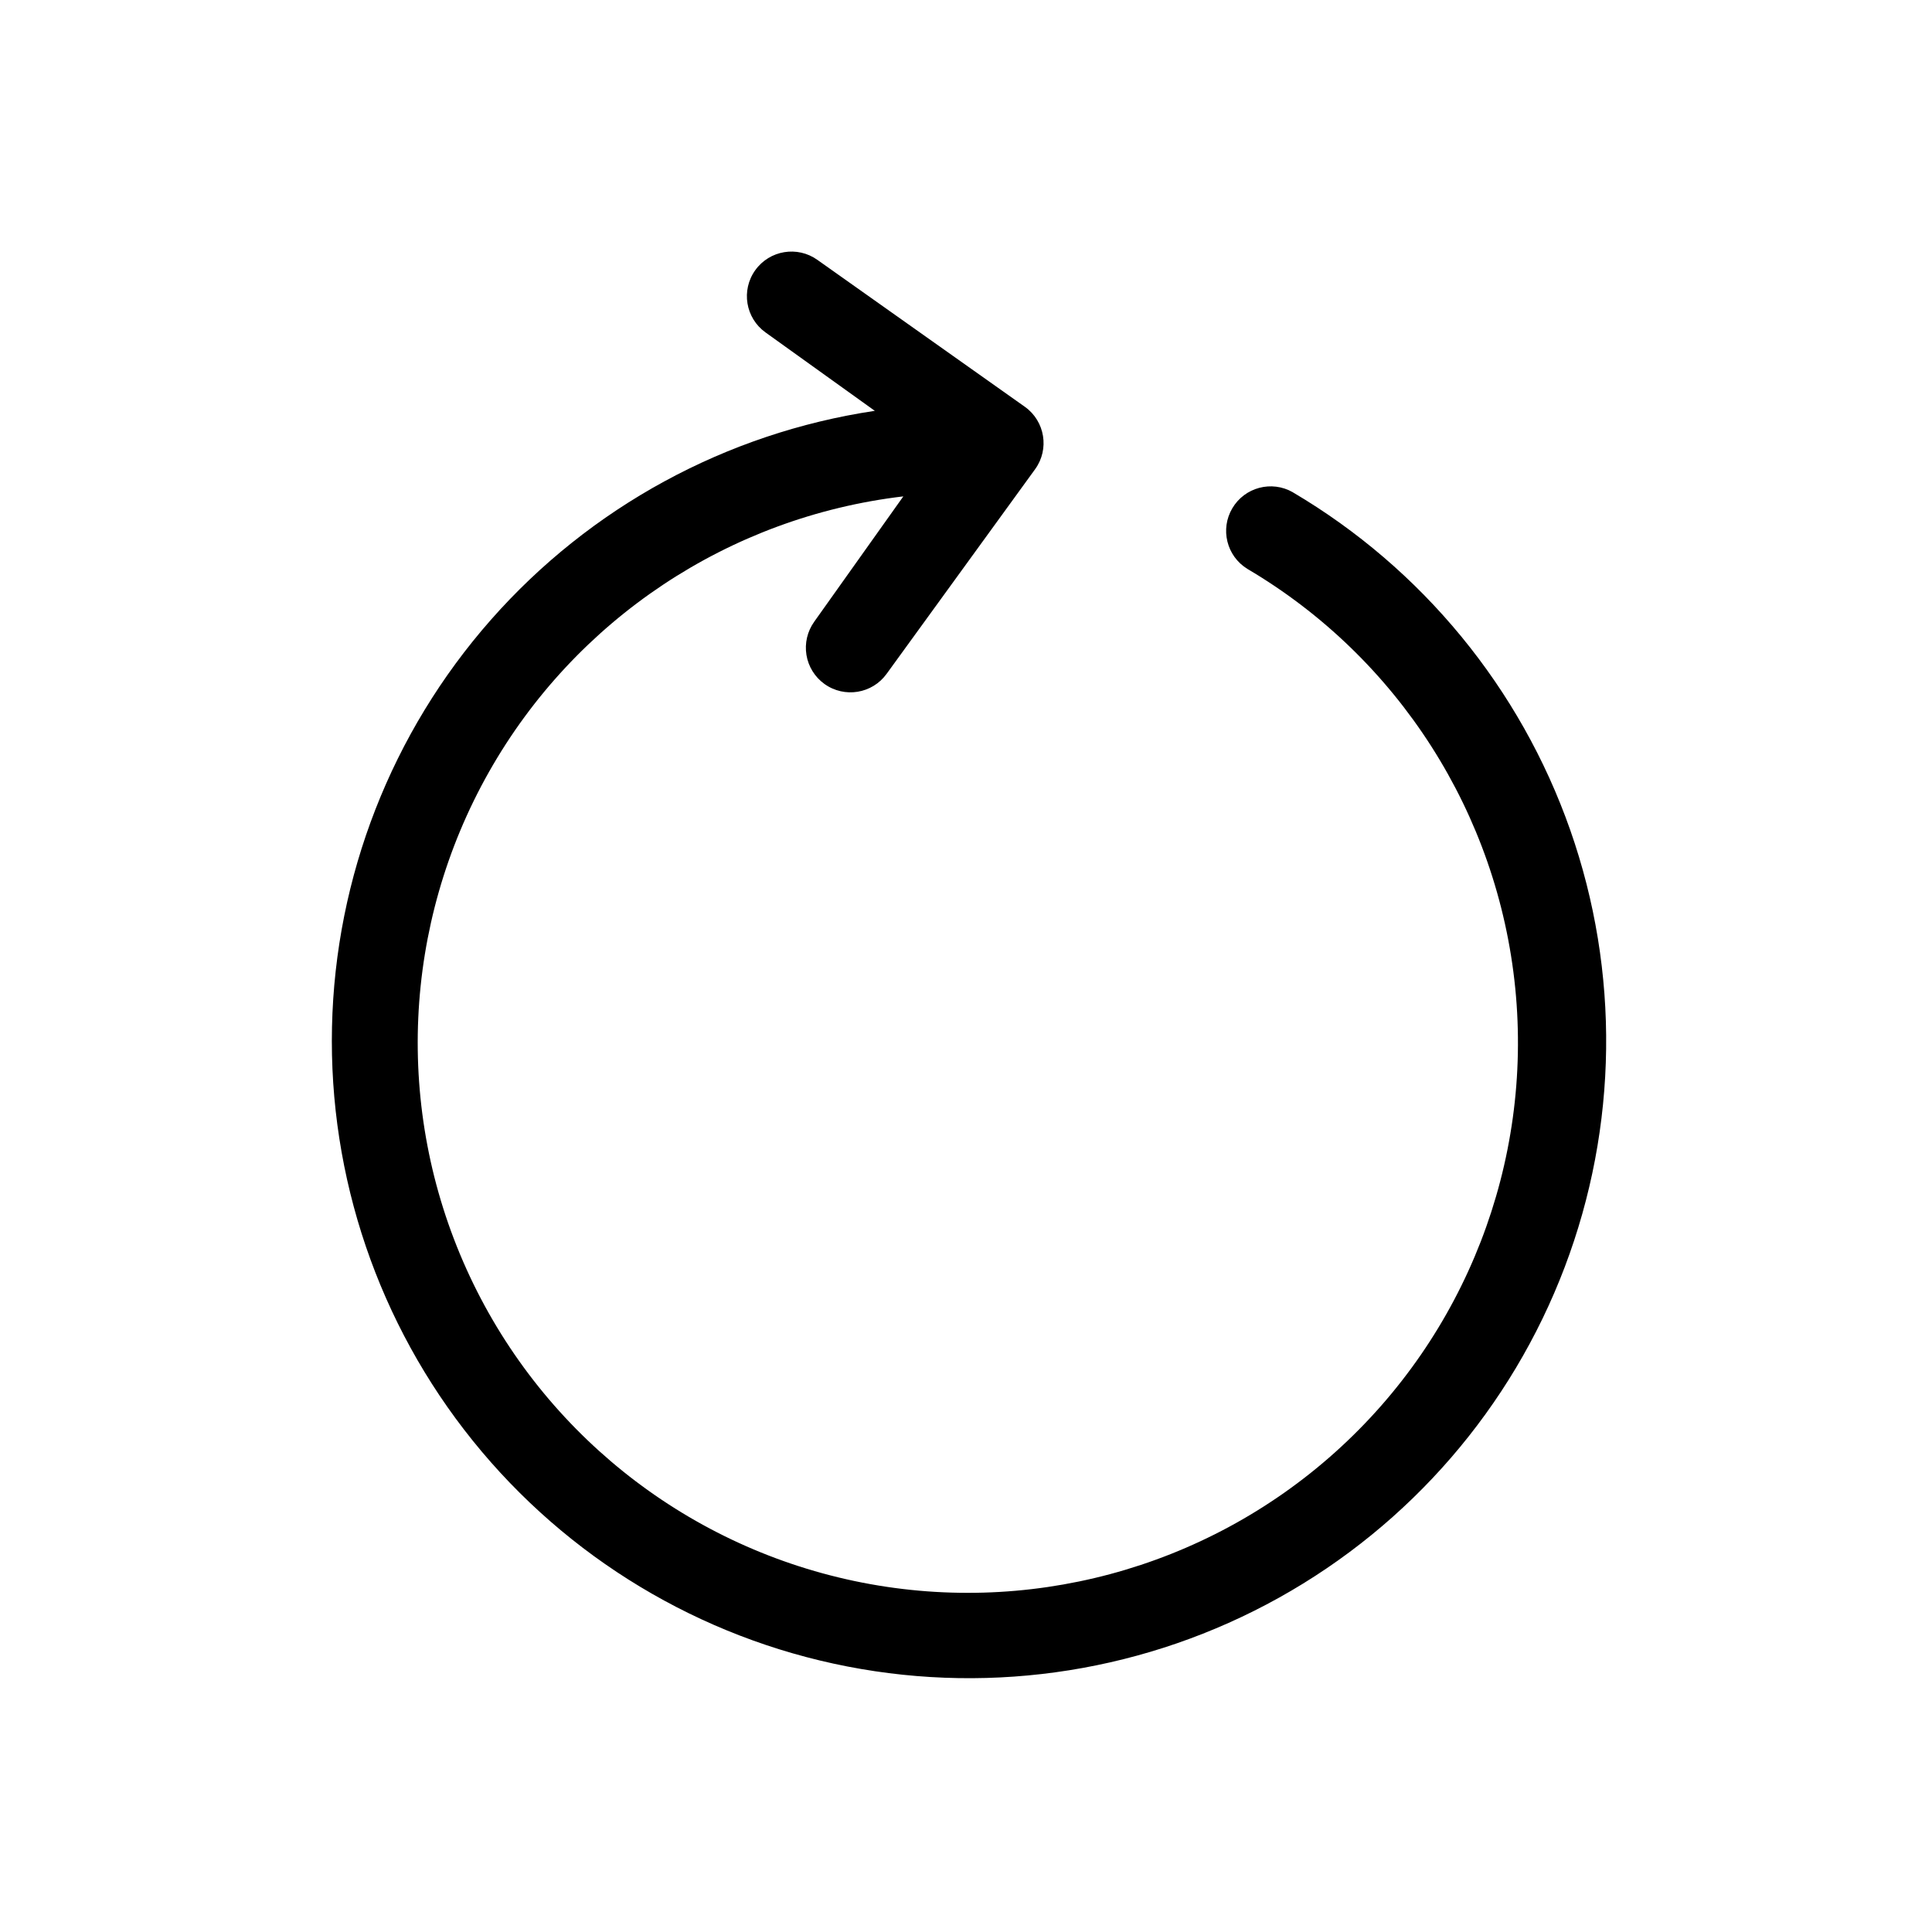 <?xml version="1.0" encoding="UTF-8"?>
<!-- Uploaded to: SVG Repo, www.svgrepo.com, Generator: SVG Repo Mixer Tools -->
<svg fill="#000000" width="800px" height="800px" version="1.1" viewBox="144 144 512 512" xmlns="http://www.w3.org/2000/svg">
 <path d="m486.59 274.44c-5.598-3.191-12.715-1.305-16 4.234-3.289 5.539-1.527 12.691 3.957 16.074 40.035 23.609 66.41 64.898 71.012 111.15 4.598 46.25-13.129 91.922-47.73 122.96-34.598 31.035-81.922 43.711-127.4 34.129-45.48-9.586-83.668-40.277-102.8-82.637-19.137-42.355-16.93-91.297 5.941-131.76 22.871-40.461 63.664-67.594 109.82-73.043l-23.617 33.219h0.004c-1.828 2.547-2.566 5.715-2.059 8.809 0.508 3.094 2.227 5.856 4.773 7.684 5.305 3.805 12.688 2.59 16.492-2.715l39.359-54.238c3.793-5.285 2.594-12.645-2.676-16.453l-55.027-38.969c-5.301-3.801-12.688-2.586-16.488 2.719-3.805 5.305-2.59 12.688 2.715 16.492l28.969 20.781c-39.383 5.887-75.418 25.5-101.74 55.379-26.32 29.879-41.238 68.098-42.113 107.91-0.875 39.812 12.344 78.652 37.328 109.66 24.984 31.008 60.121 52.188 99.207 59.801 39.086 7.609 79.605 1.164 114.4-18.203 34.793-19.363 61.625-50.402 75.75-87.633 14.129-37.23 14.645-78.254 1.457-115.83-13.188-37.57-39.23-69.277-73.527-89.508z"/>
</svg>